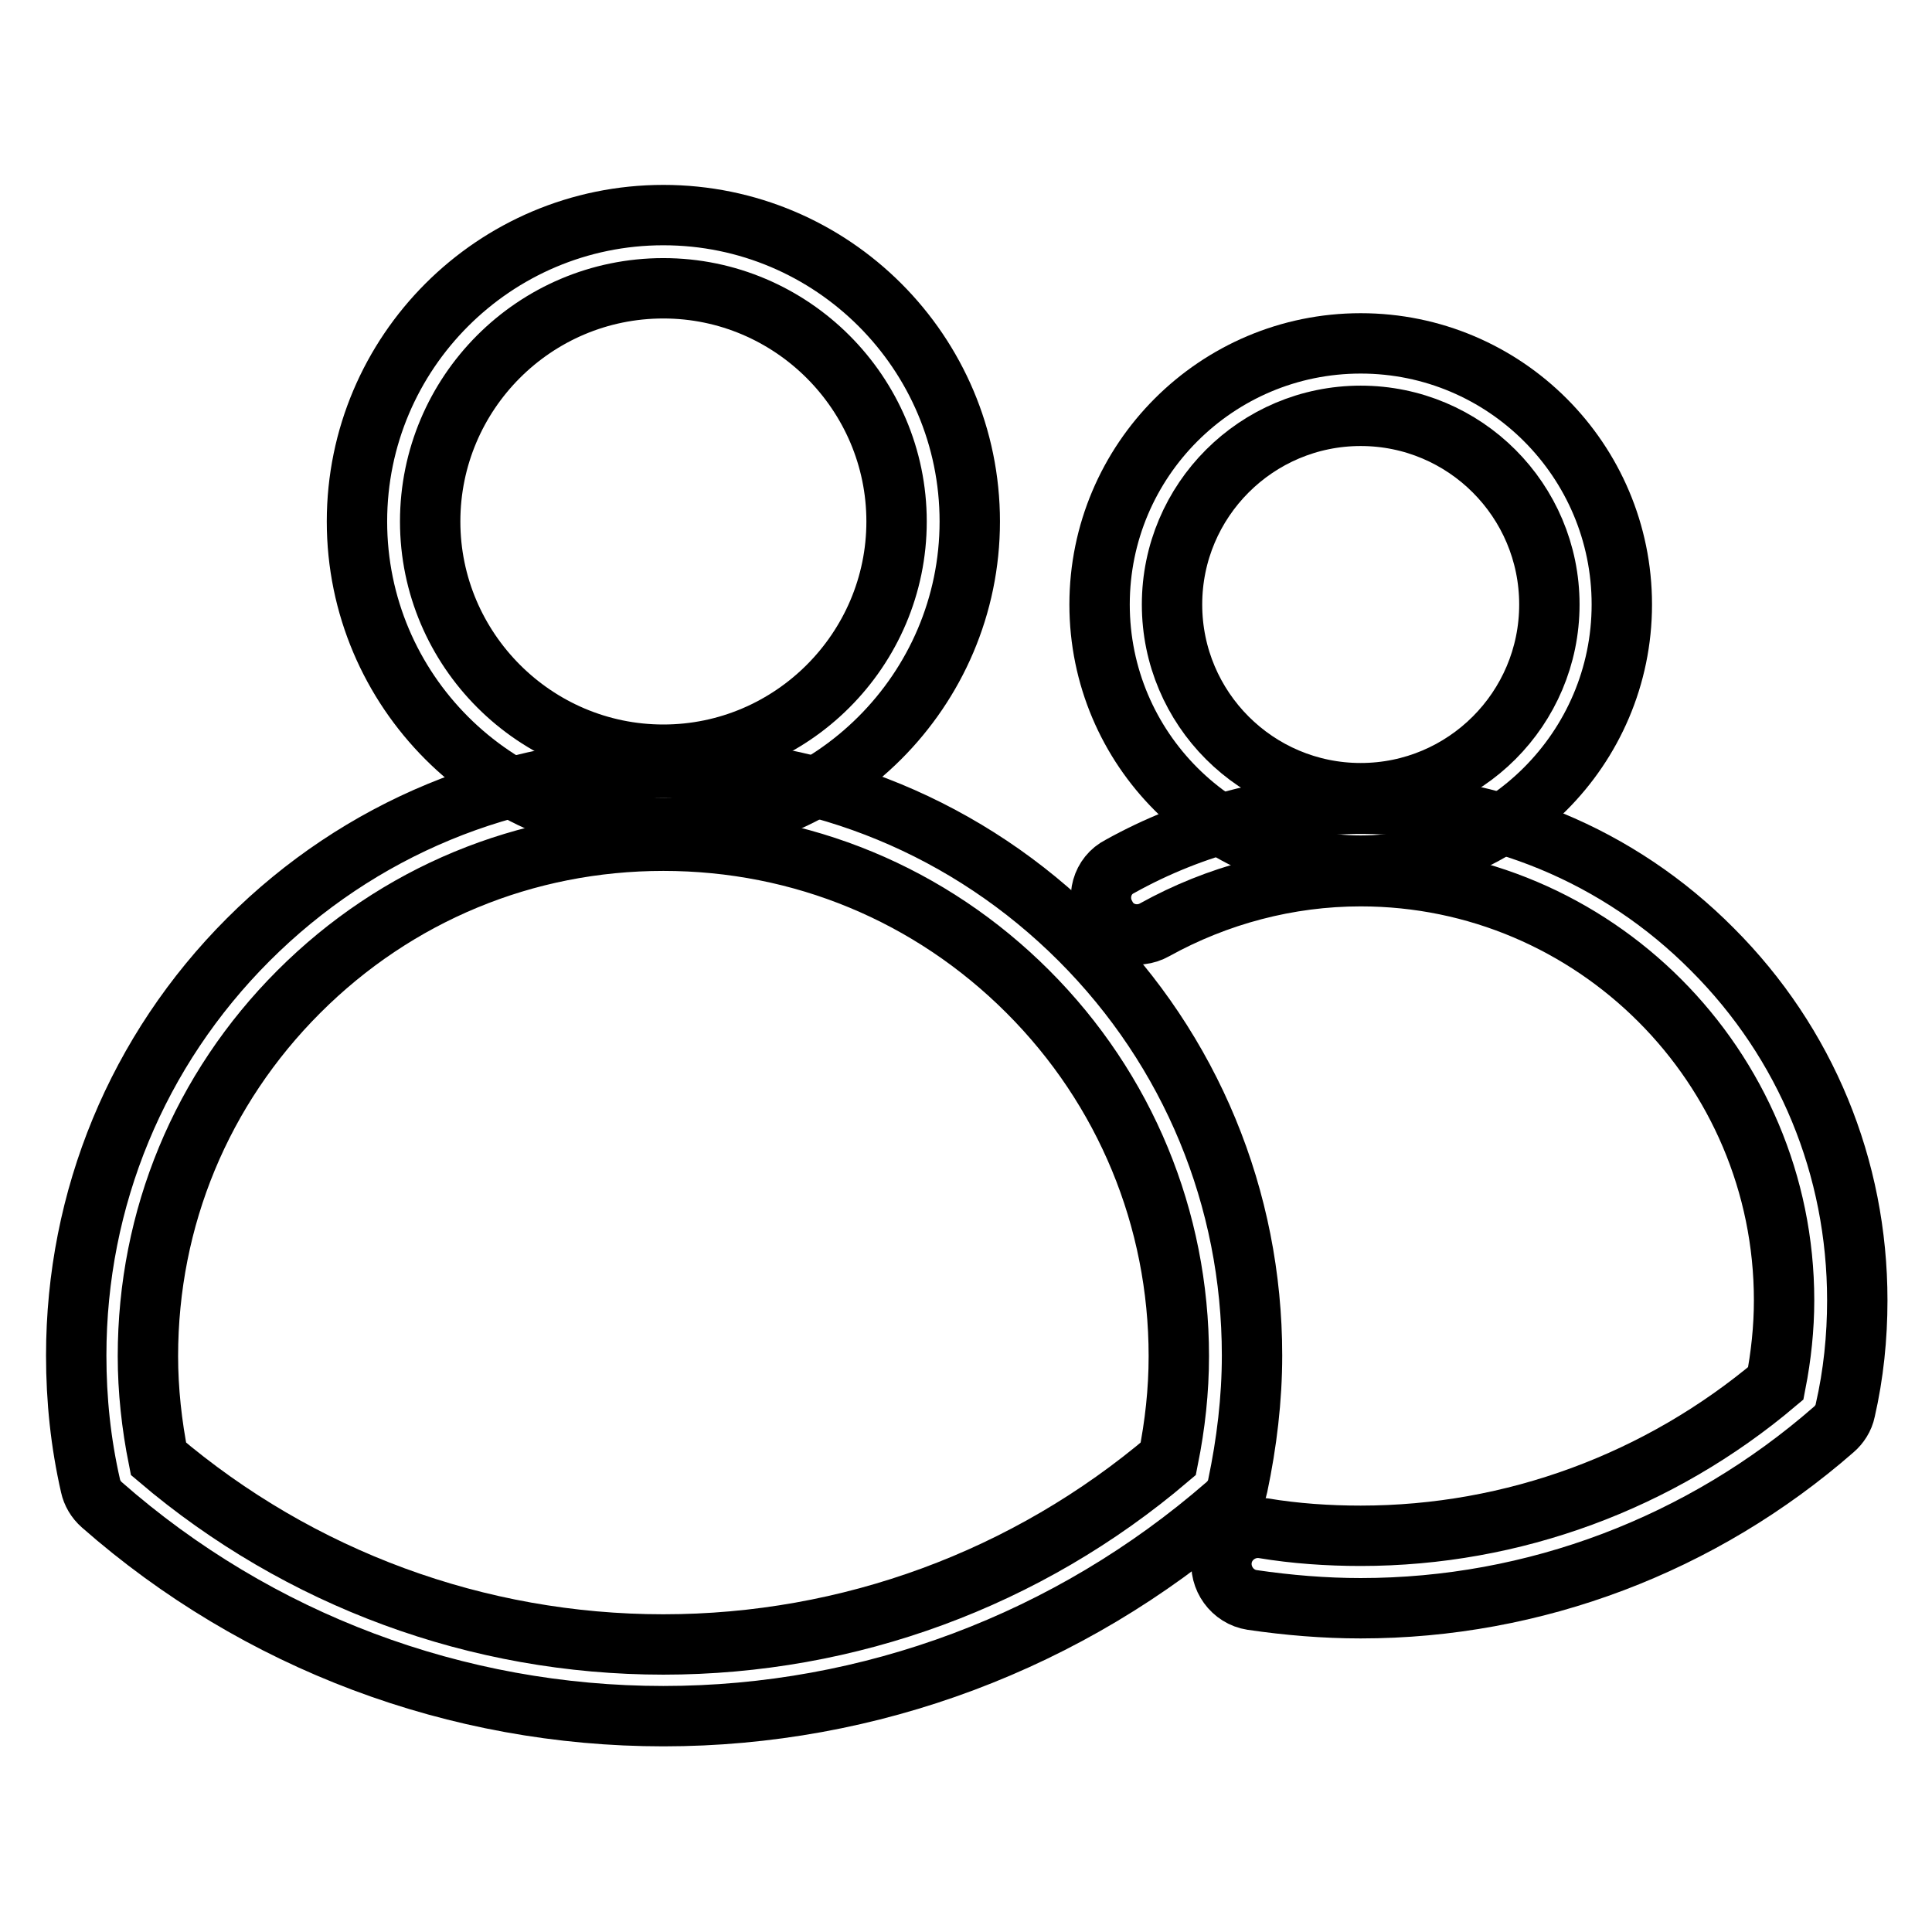 <?xml version="1.0" encoding="utf-8"?>
<!-- Svg Vector Icons : http://www.onlinewebfonts.com/icon -->
<!DOCTYPE svg PUBLIC "-//W3C//DTD SVG 1.1//EN" "http://www.w3.org/Graphics/SVG/1.1/DTD/svg11.dtd">
<svg version="1.1" xmlns="http://www.w3.org/2000/svg" xmlns:xlink="http://www.w3.org/1999/xlink" x="0px" y="0px" viewBox="0 0 256 256" enable-background="new 0 0 256 256" xml:space="preserve">
<g> <path stroke-width="8" fill-opacity="0" stroke="#000000"  d="M87.9,109.7c-22.4,0-40.6-18.2-40.6-40.6s18.2-40.6,40.6-40.6s40.6,18.2,40.6,40.6S110.2,109.7,87.9,109.7z  M87.9,38.2c-17.1,0-30.9,13.9-30.9,30.9s13.9,30.9,30.9,30.9s30.9-13.9,30.9-30.9S104.9,38.2,87.9,38.2z"/> <path stroke-width="8" fill-opacity="0" stroke="#000000"  d="M87.9,227.4c-27.4,0-53.8-9.9-74.4-28c-0.8-0.7-1.3-1.6-1.5-2.5c-1.3-5.7-1.9-11.4-1.9-17.3 c0-20.8,8.1-40.4,22.8-55.1c14.7-14.7,34.3-22.8,55.1-22.8s40.4,8.1,55.1,22.8c14.7,14.7,22.8,34.3,22.8,55.1 c0,5.8-0.7,11.6-1.9,17.3c-0.2,1-0.8,1.9-1.5,2.5C141.7,217.5,115.3,227.4,87.9,227.4z M21,193.3c18.7,15.9,42.3,24.6,66.9,24.6 s48.2-8.7,66.9-24.6c0.9-4.5,1.4-9,1.4-13.6c0-18.2-7.1-35.4-20-48.3c-12.9-12.9-30-20-48.3-20s-35.4,7.1-48.3,20 c-12.9,12.9-20,30-20,48.3C19.6,184.2,20.1,188.8,21,193.3z M180.3,114.7c-19.1,0-34.6-15.5-34.6-34.6s15.5-34.6,34.6-34.6 s34.6,15.5,34.6,34.6S199.3,114.7,180.3,114.7z M180.3,55.1c-13.8,0-25,11.2-25,25s11.2,25,25,25s25-11.2,25-25 S194.1,55.1,180.3,55.1z"/> <path stroke-width="8" fill-opacity="0" stroke="#000000"  d="M180.3,213.1c-4.8,0-9.6-0.4-14.4-1.1c-2.6-0.4-4.4-2.9-4-5.5c0.4-2.6,2.9-4.4,5.5-4c4.2,0.7,8.6,1,12.9,1 c20.2,0,39.6-7.2,55-20.2c0.7-3.6,1.1-7.3,1.1-11c0-31-25.2-56.2-56.1-56.2c-9.6,0-19,2.5-27.3,7.1c-2.3,1.3-5.3,0.5-6.5-1.9 c-1.3-2.3-0.5-5.3,1.9-6.5c9.7-5.4,20.8-8.3,32-8.3c17.5,0,34.1,6.8,46.5,19.3c12.4,12.4,19.2,28.9,19.2,46.5 c0,4.9-0.5,9.8-1.6,14.6c-0.2,1-0.8,1.9-1.5,2.5C225.5,204.7,203.3,213.1,180.3,213.1z"/></g>
</svg>